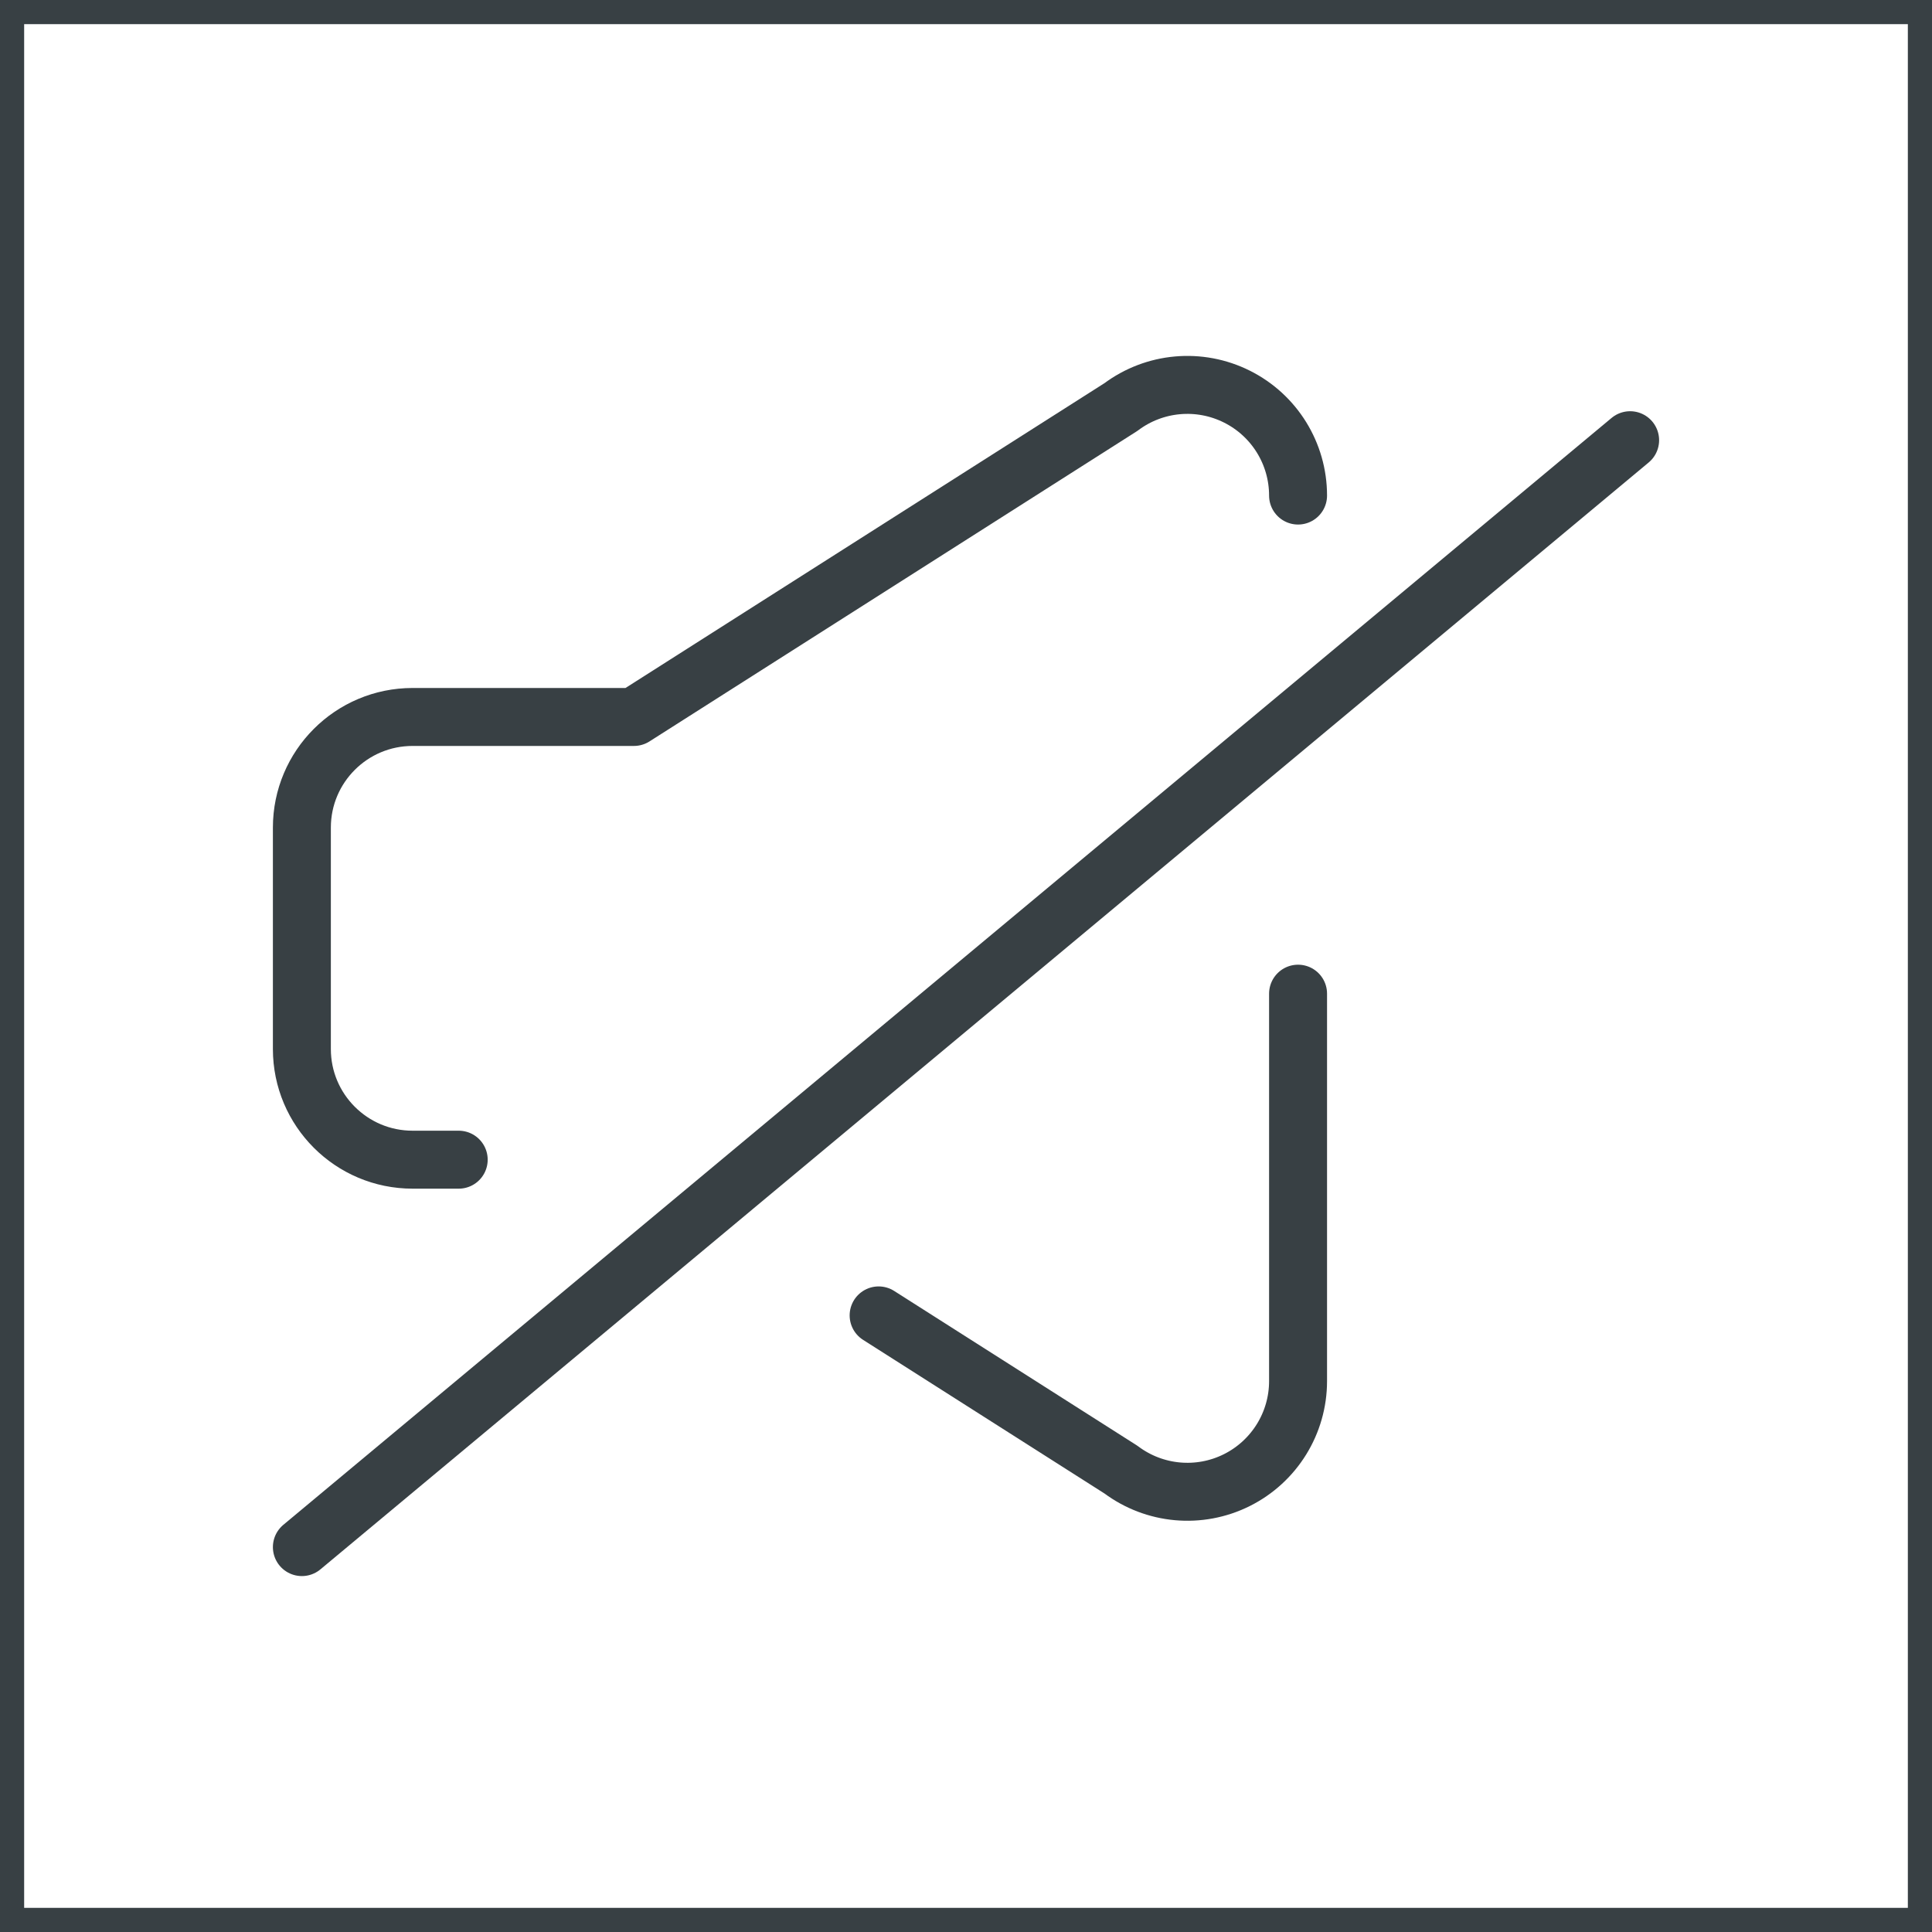<svg width="40" height="40" viewBox="0 0 40 40" fill="none" xmlns="http://www.w3.org/2000/svg">
<path d="M18.191 27.234L23.208 30.427C23.903 30.948 24.832 31.032 25.608 30.644C26.385 30.255 26.875 29.462 26.875 28.594V20.573" stroke="#384044" stroke-width="1.2" stroke-linecap="round" stroke-linejoin="round"/>
<path d="M26.875 10.26C26.875 9.392 26.385 8.599 25.608 8.211C24.832 7.823 23.903 7.906 23.208 8.427L13.125 14.844H8.542C7.276 14.844 6.25 15.87 6.25 17.135V21.719C6.25 22.984 7.276 24.01 8.542 24.01H9.497" stroke="#384044" stroke-width="1.2" stroke-linecap="round" stroke-linejoin="round"/>
<path d="M6.25 32.031L33.75 9.114" stroke="#384044" stroke-width="1.2" stroke-linecap="round" stroke-linejoin="round"/>
<rect width="40" height="40" stroke="#384044"/>
</svg>
